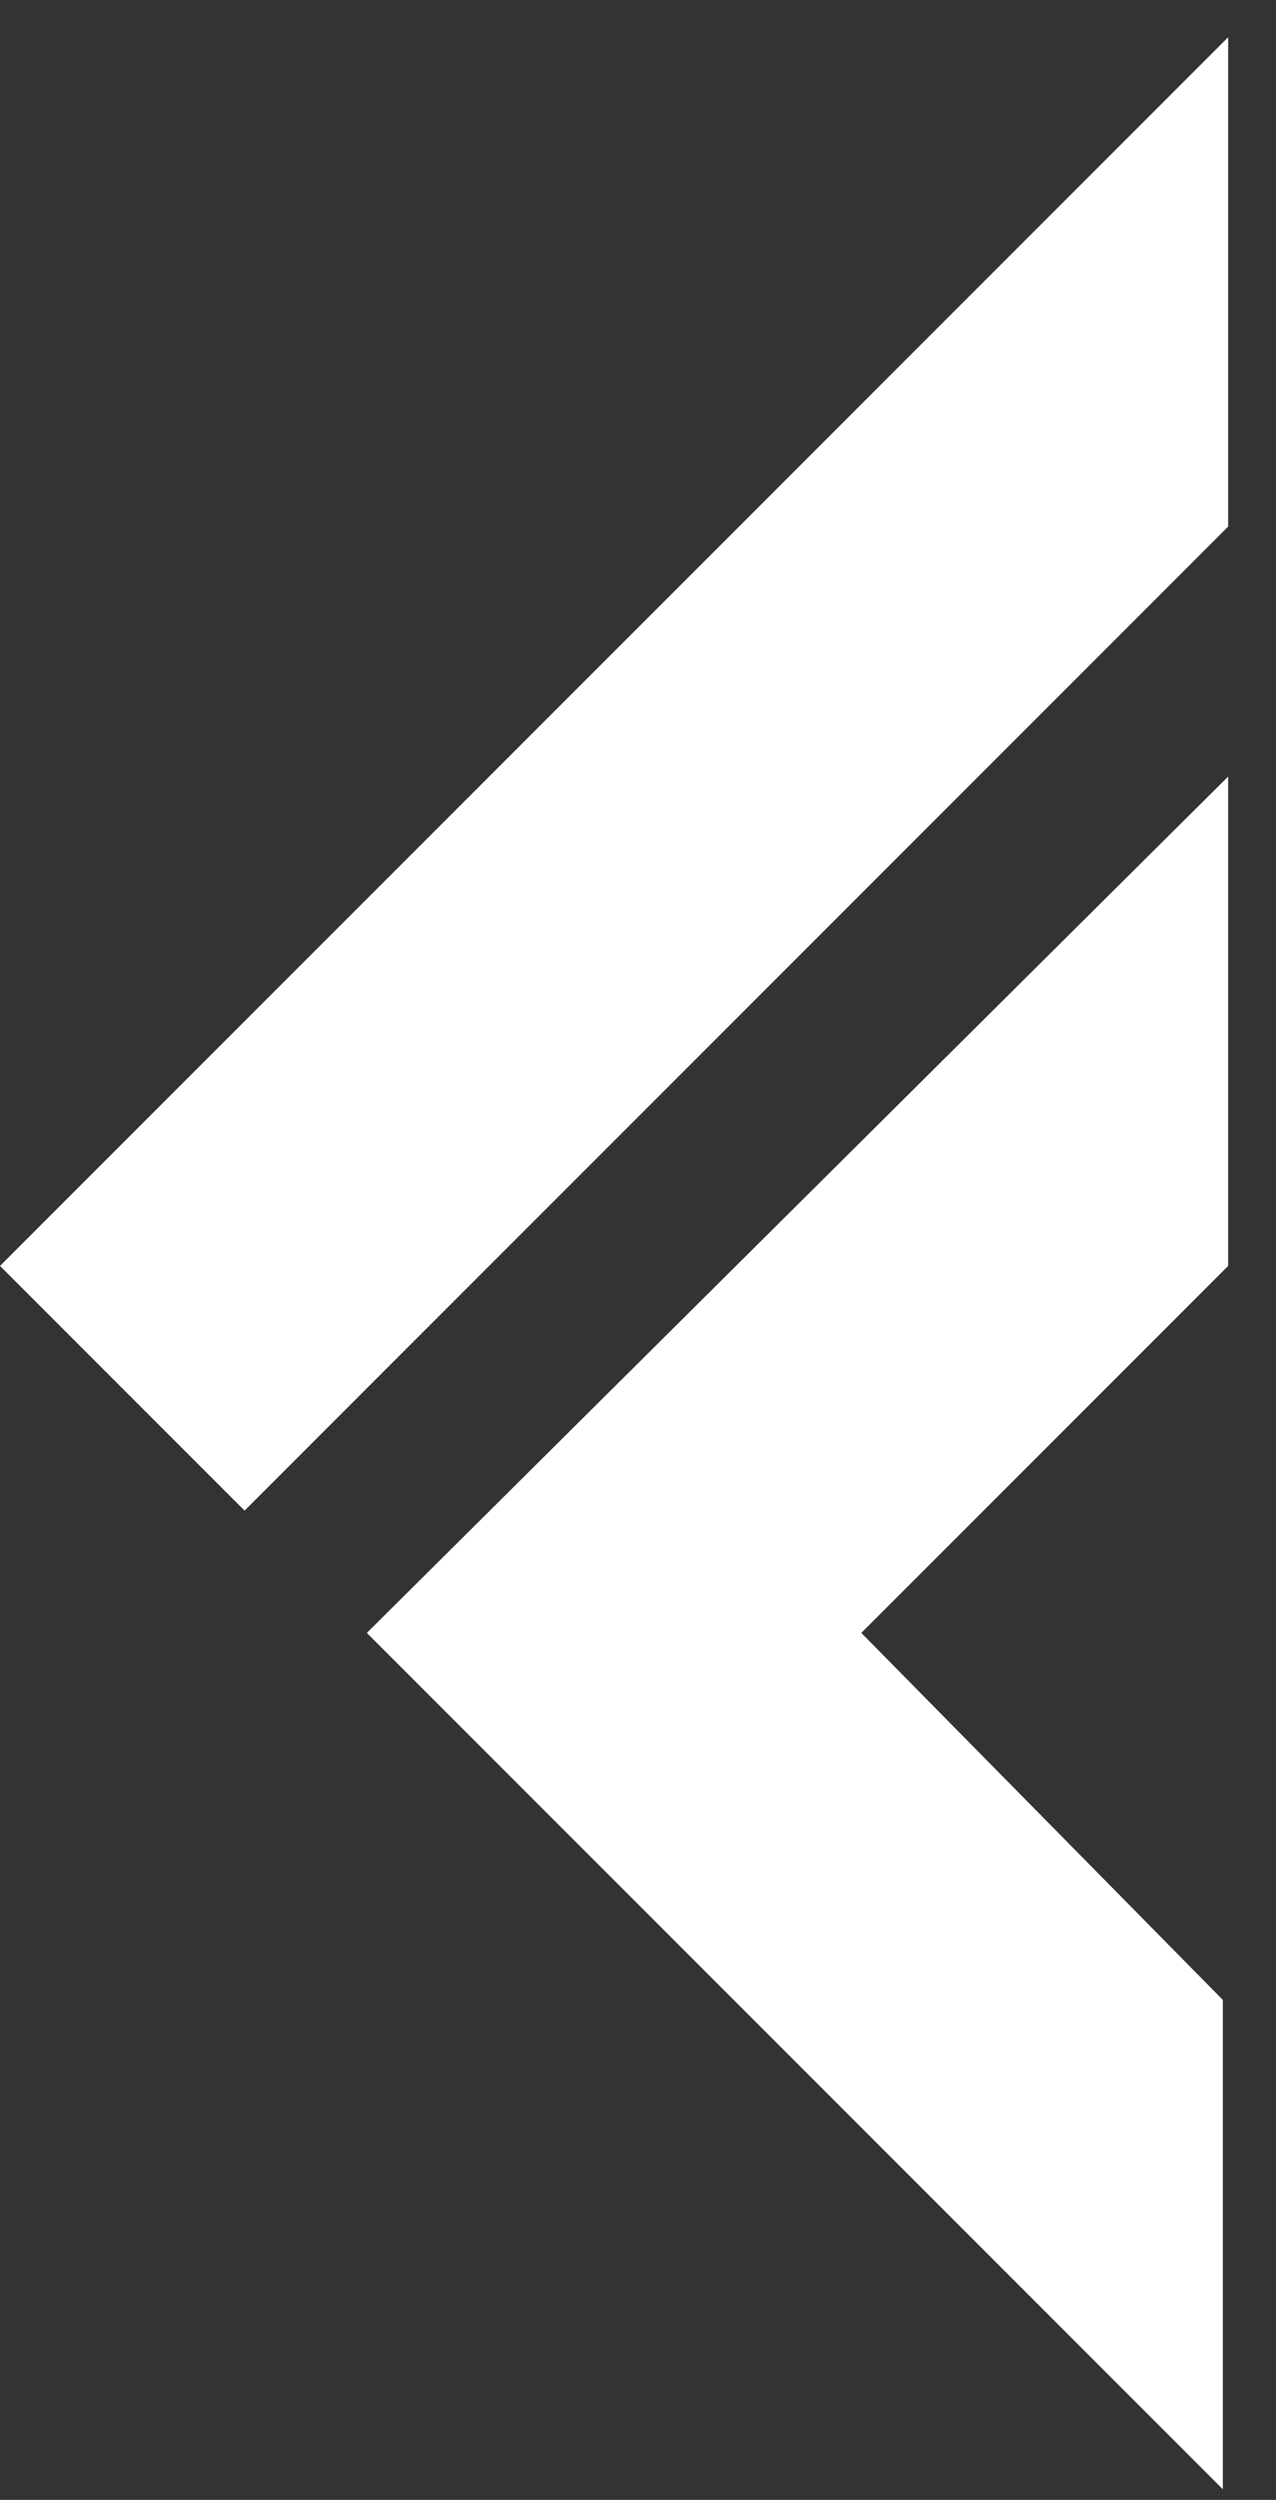 <?xml version="1.0" encoding="UTF-8"?>
<svg width="24px" height="47px" viewBox="0 0 24 47" version="1.1" xmlns="http://www.w3.org/2000/svg" xmlns:xlink="http://www.w3.org/1999/xlink">
    <rect x="0" y="0" width="24" height="47" fill="#333333" stroke="none"/>
    <!-- Generator: Sketch 48.2 (47327) - http://www.bohemiancoding.com/sketch -->
    <title>client_logo_feltrinelli</title>
    <desc>Created with Sketch.</desc>
    <defs></defs>
    <g id="About-Us" stroke="none" stroke-width="1" fill="none" fill-rule="evenodd" transform="translate(-1136, -3508)">
        <g id="Our-Clients" transform="translate(0, 3096)" fill="#FFFFFF" fill-rule="nonzero">
            <g id="Client-Logos" transform="translate(217, 273)">
                <g id="client_logo_feltrinelli" transform="translate(919, 139)">
                    <path d="M23.1,9.9 L4.6,28.4 L0,23.8 L23.1,0.7 L23.1,9.9 Z M16.2,30.7 L23.1,23.8 L23.1,14.6 L6.9,30.7 L10,33.8 L11.5,35.3 L23,46.8 L23,37.6 L16.2,30.7 Z" id="Shape"></path>
                </g>
            </g>
        </g>
    </g>
</svg>